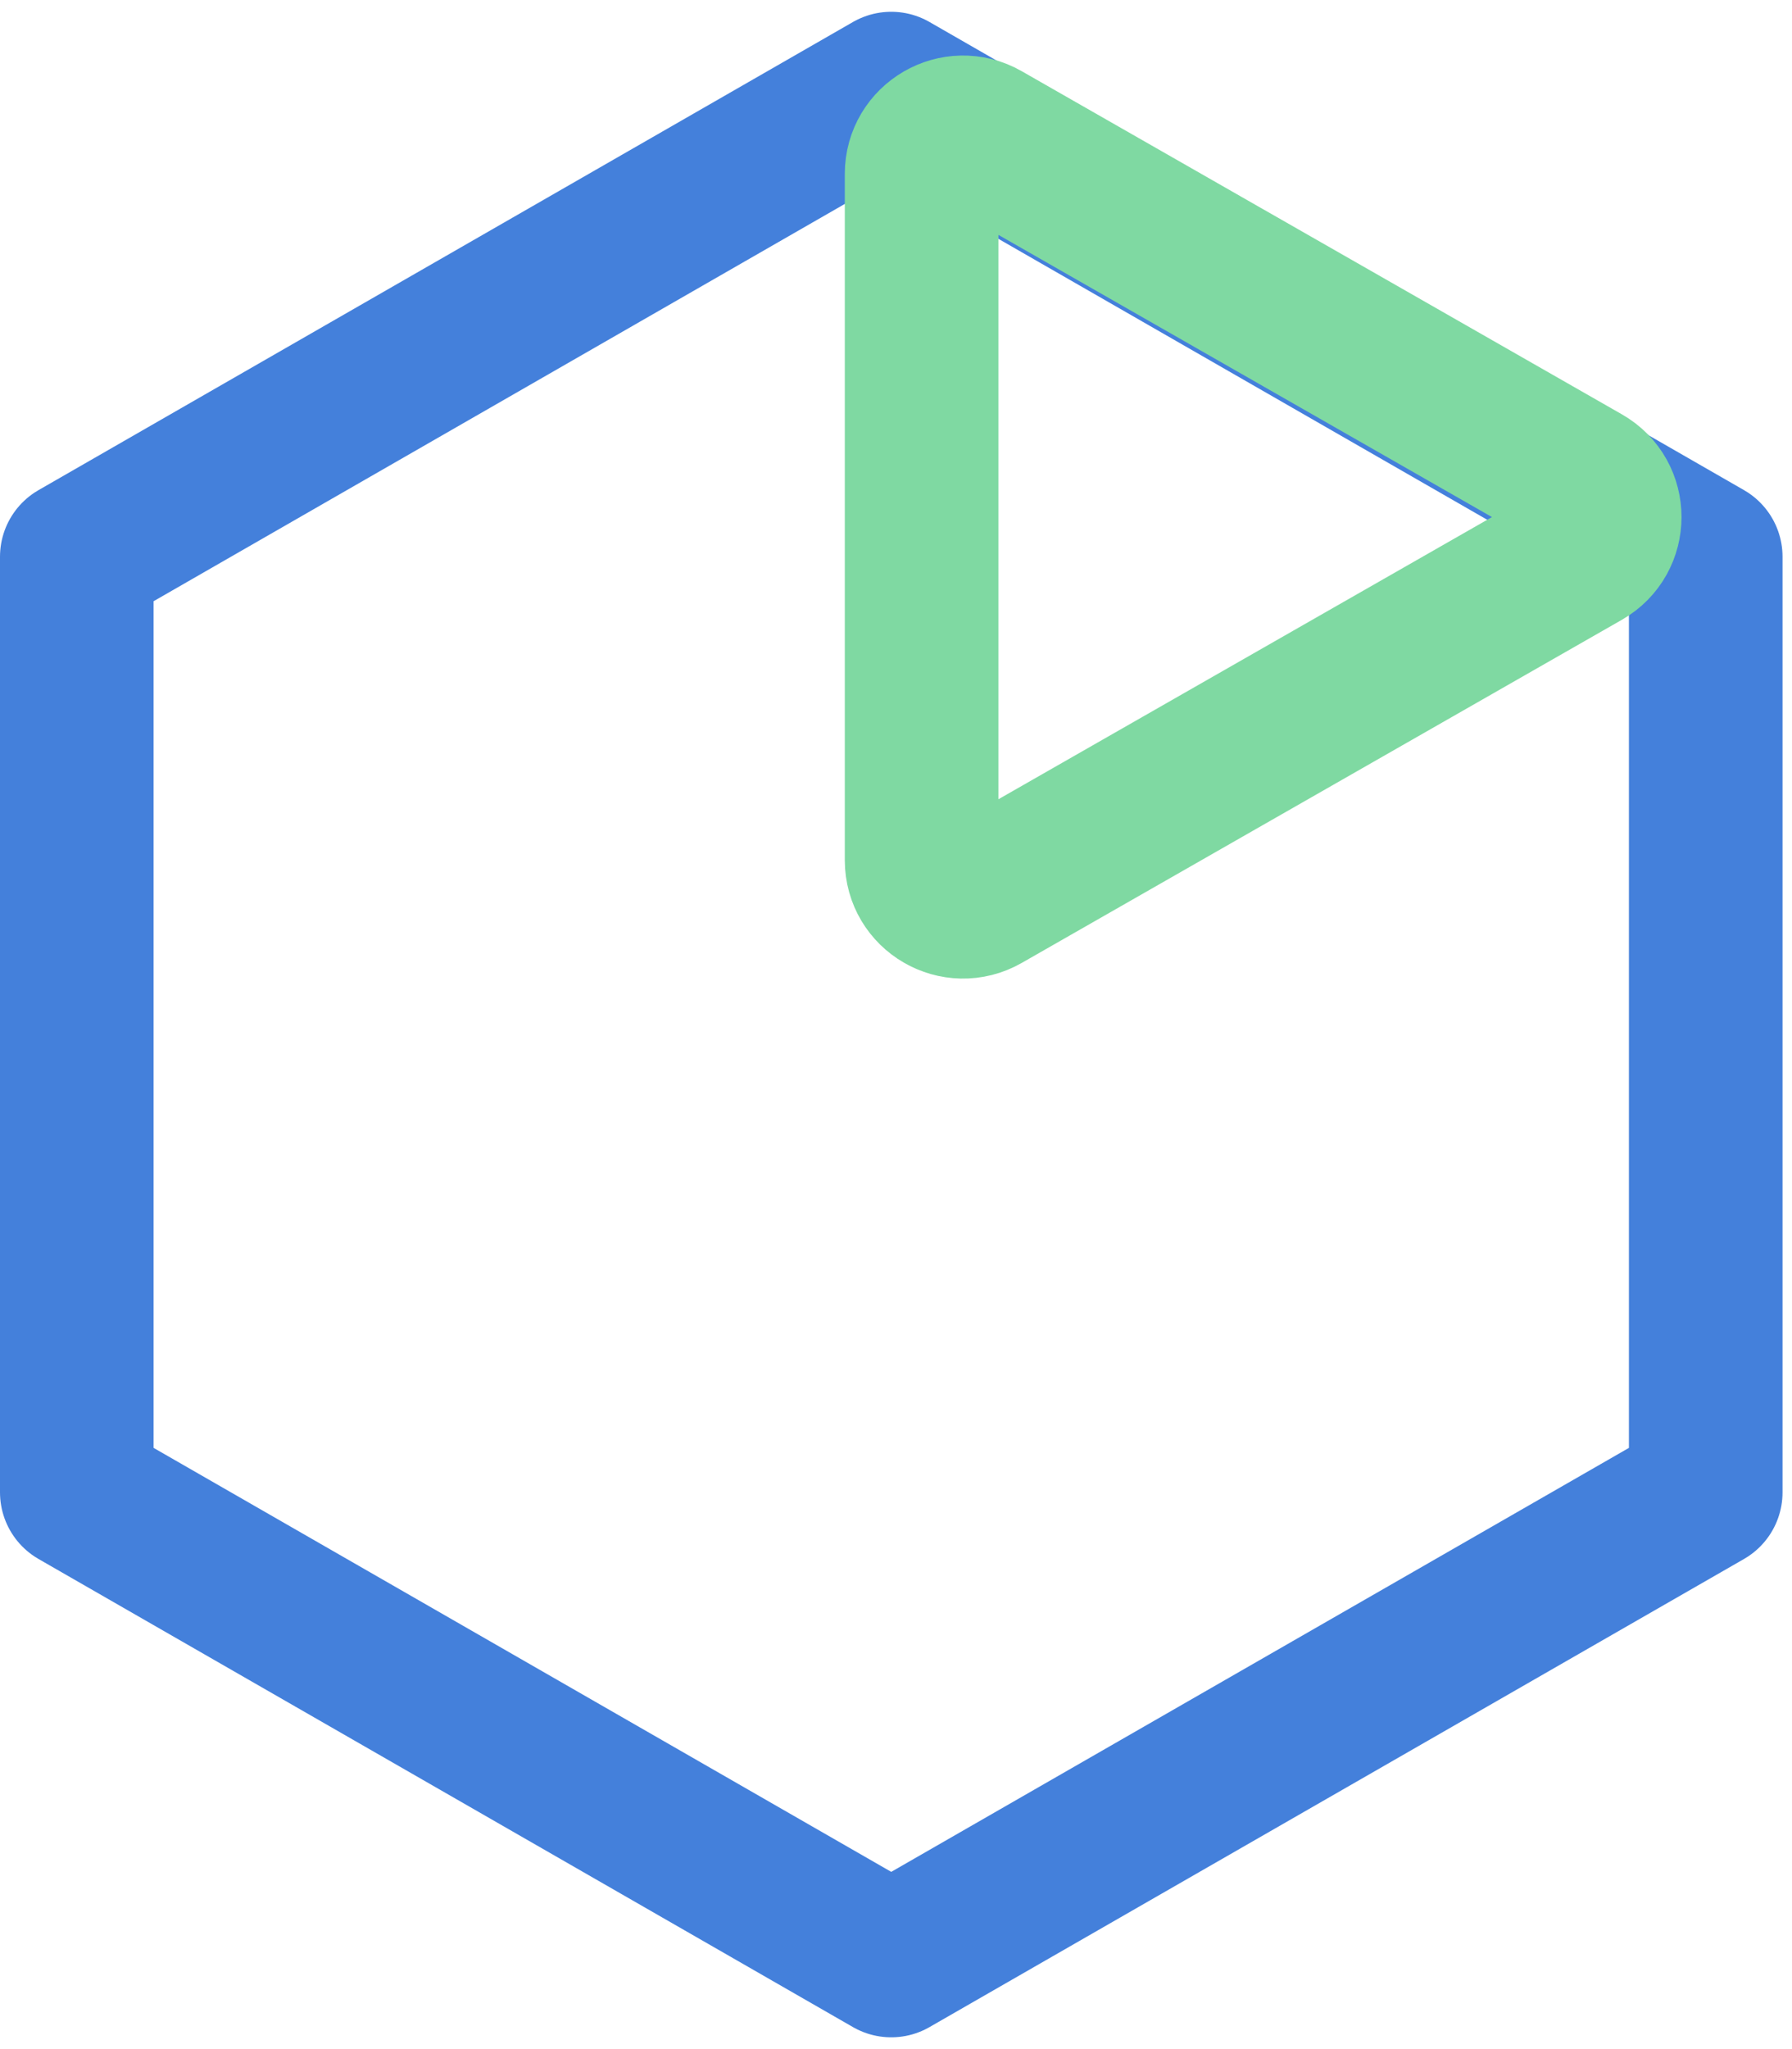<svg width="35" height="40" viewBox="0 0 35 40" fill="none" xmlns="http://www.w3.org/2000/svg">
<path d="M33.315 29.132L17.407 38.27L1.5 29.132L1.5 10.868L17.407 1.73L33.315 10.868L33.315 29.132Z" stroke="#4480DB" stroke-width="3" stroke-linejoin="round"/>
<path d="M19.211 17.495L30.934 10.796C31.478 10.485 31.478 9.701 30.934 9.391L19.211 2.692C18.671 2.383 18 2.773 18 3.394V16.792C18 17.414 18.671 17.803 19.211 17.495Z" stroke="#7FD9A2" stroke-width="3"/>
</svg>
